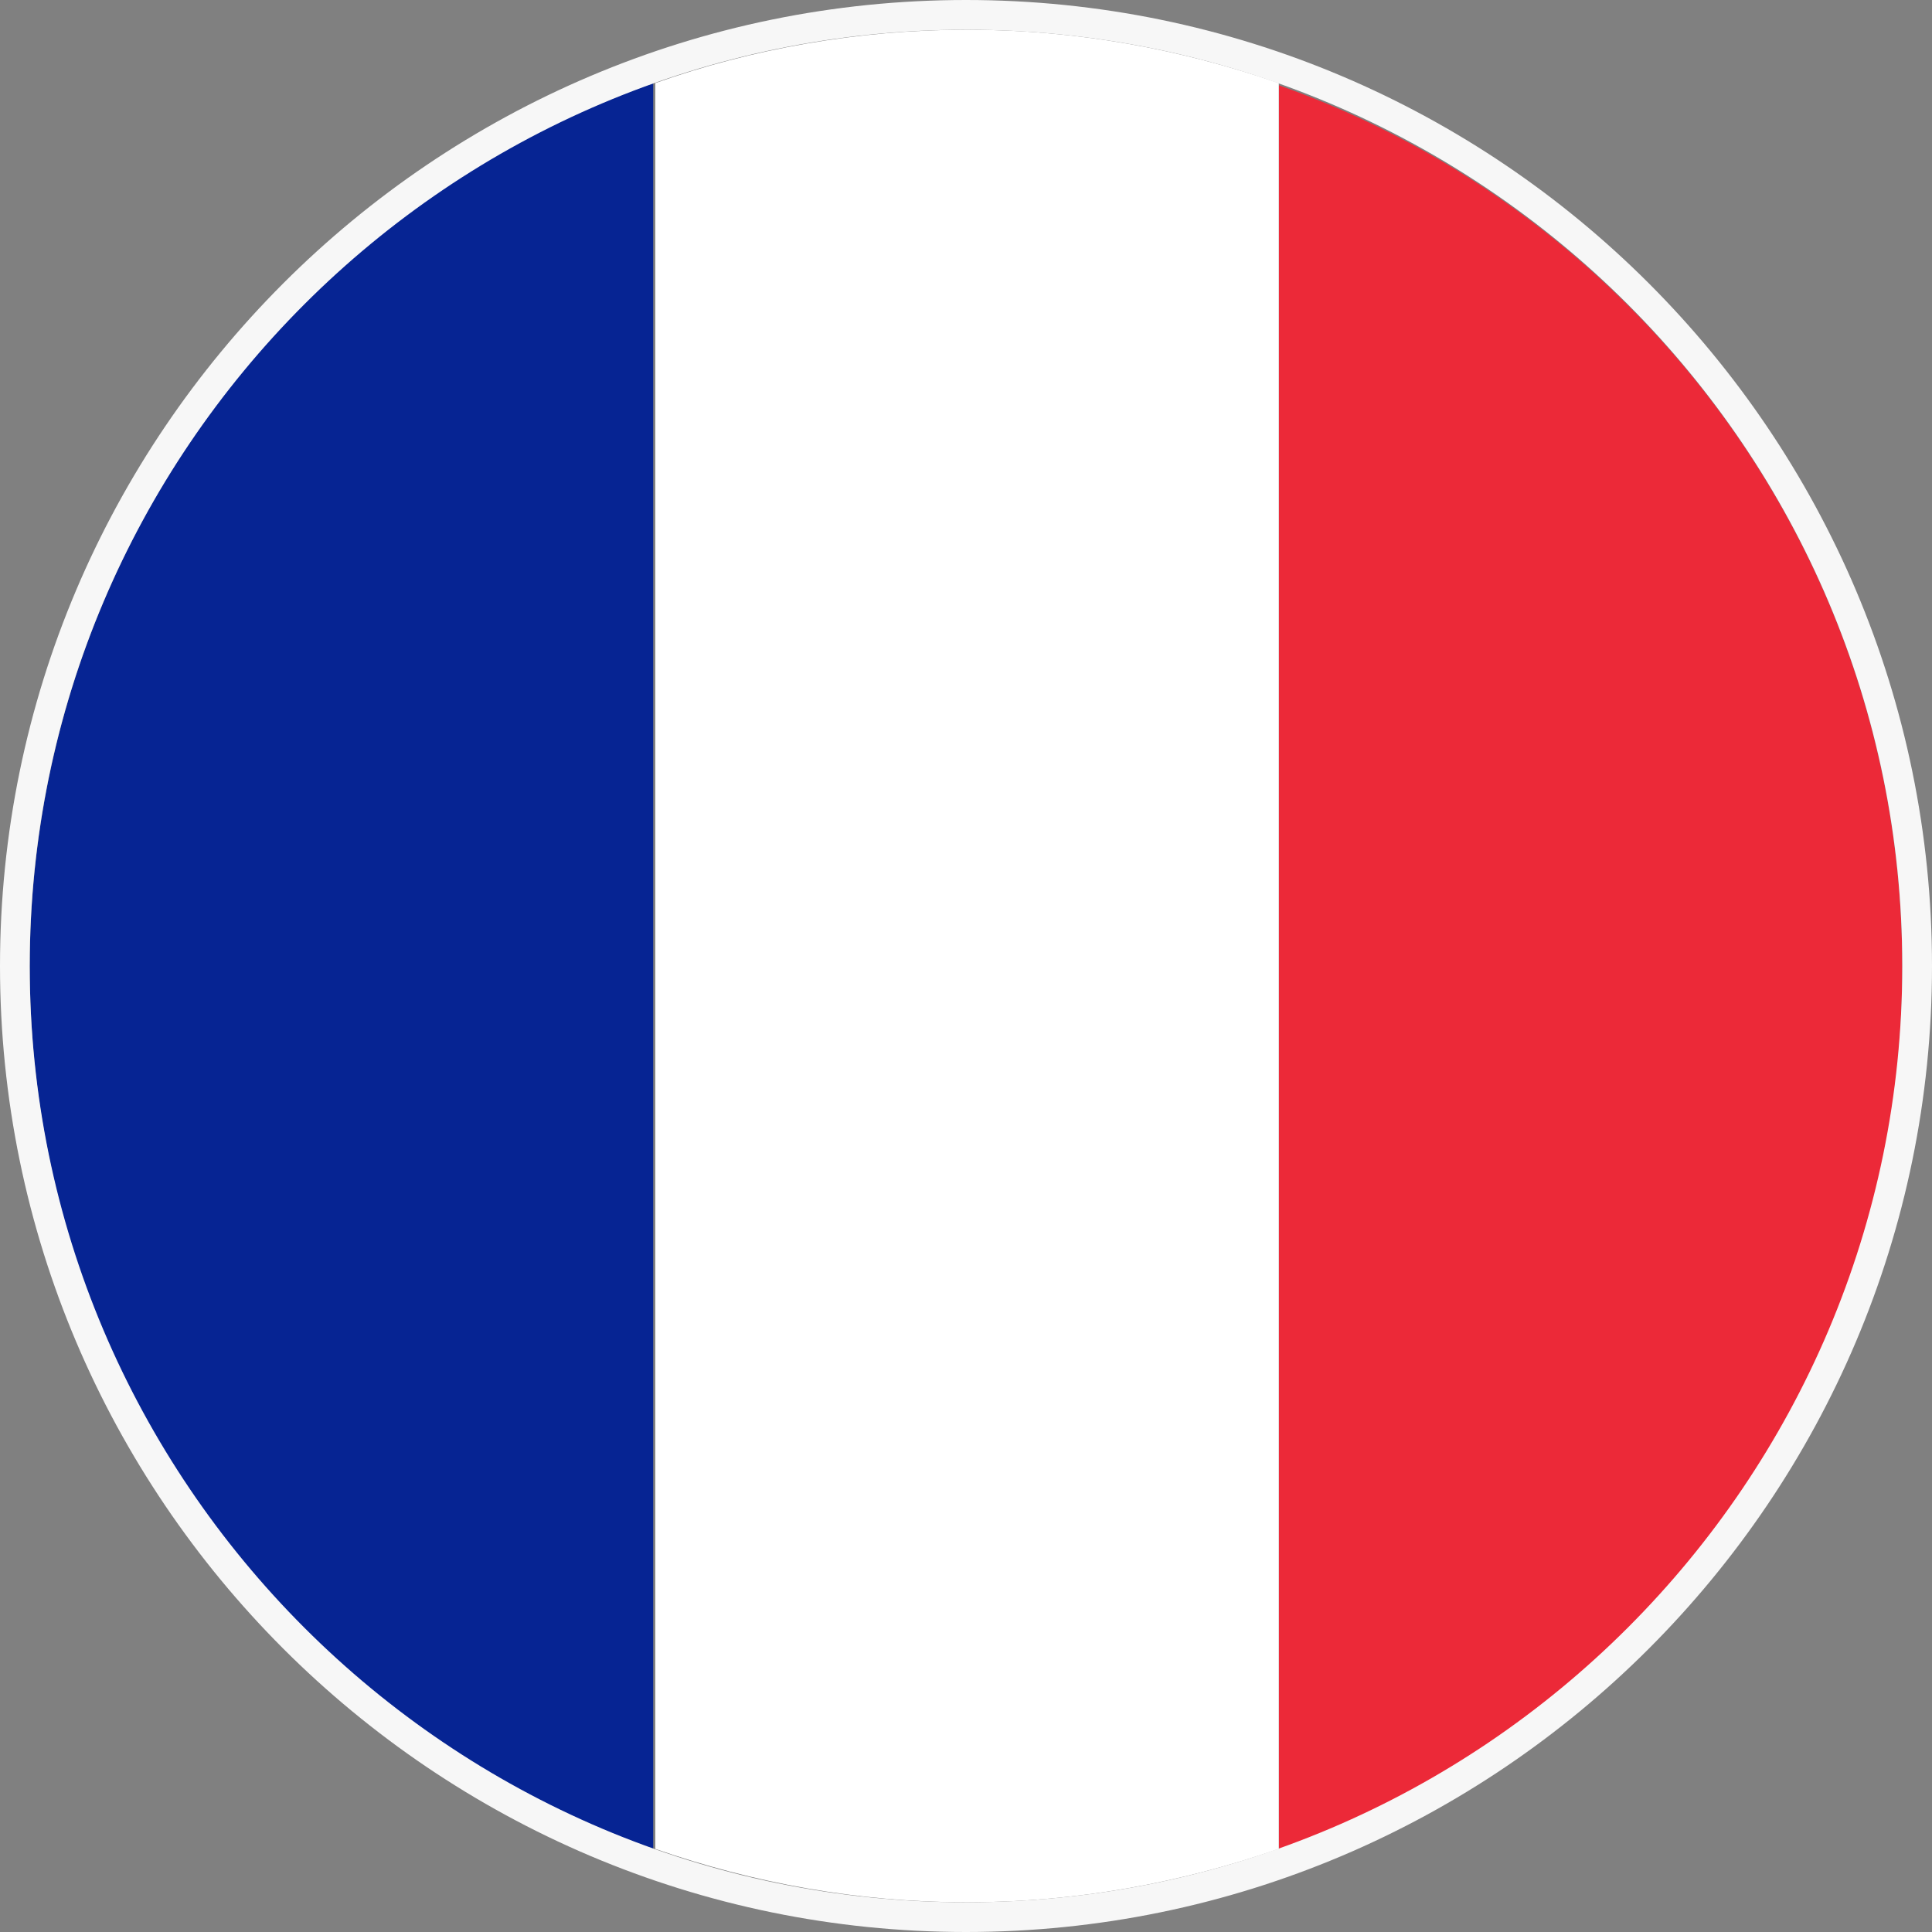<svg xmlns="http://www.w3.org/2000/svg" width="65" height="65" viewBox="0 0 65 65" fill="none"><rect x="0" y="0" width="65" height="65" fill="#808080" stroke="none"/><g clip-path="url(#clip0_252_4058)"><path d="M1 32.536C1 46.257 9.764 57.894 21.976 62.204V2.796C9.764 7.106 1 18.815 1 32.536Z" fill="#062493"></path><path d="M64 32.536C64 18.815 55.236 7.178 43.024 2.868V62.276C55.236 57.966 64 46.257 64 32.608V32.536Z" fill="#EC2938"></path><path d="M32.536 1C28.872 1 25.28 1.647 22.048 2.796V62.204C25.352 63.353 28.872 64 32.536 64C36.2 64 39.719 63.353 43.024 62.204V2.796C39.719 1.647 36.2 1 32.536 1Z" fill="white"></path><path d="M64.5 32.5C64.5 50.145 50.145 64.5 32.5 64.5C14.855 64.5 0.5 50.135 0.5 32.5C0.5 14.865 14.855 0.5 32.5 0.5C50.145 0.5 64.5 14.855 64.5 32.5Z" stroke="#F7F7F7"></path></g><defs><clipPath id="clip0_252_4058"><rect width="65" height="65" fill="white"></rect></clipPath></defs></svg>